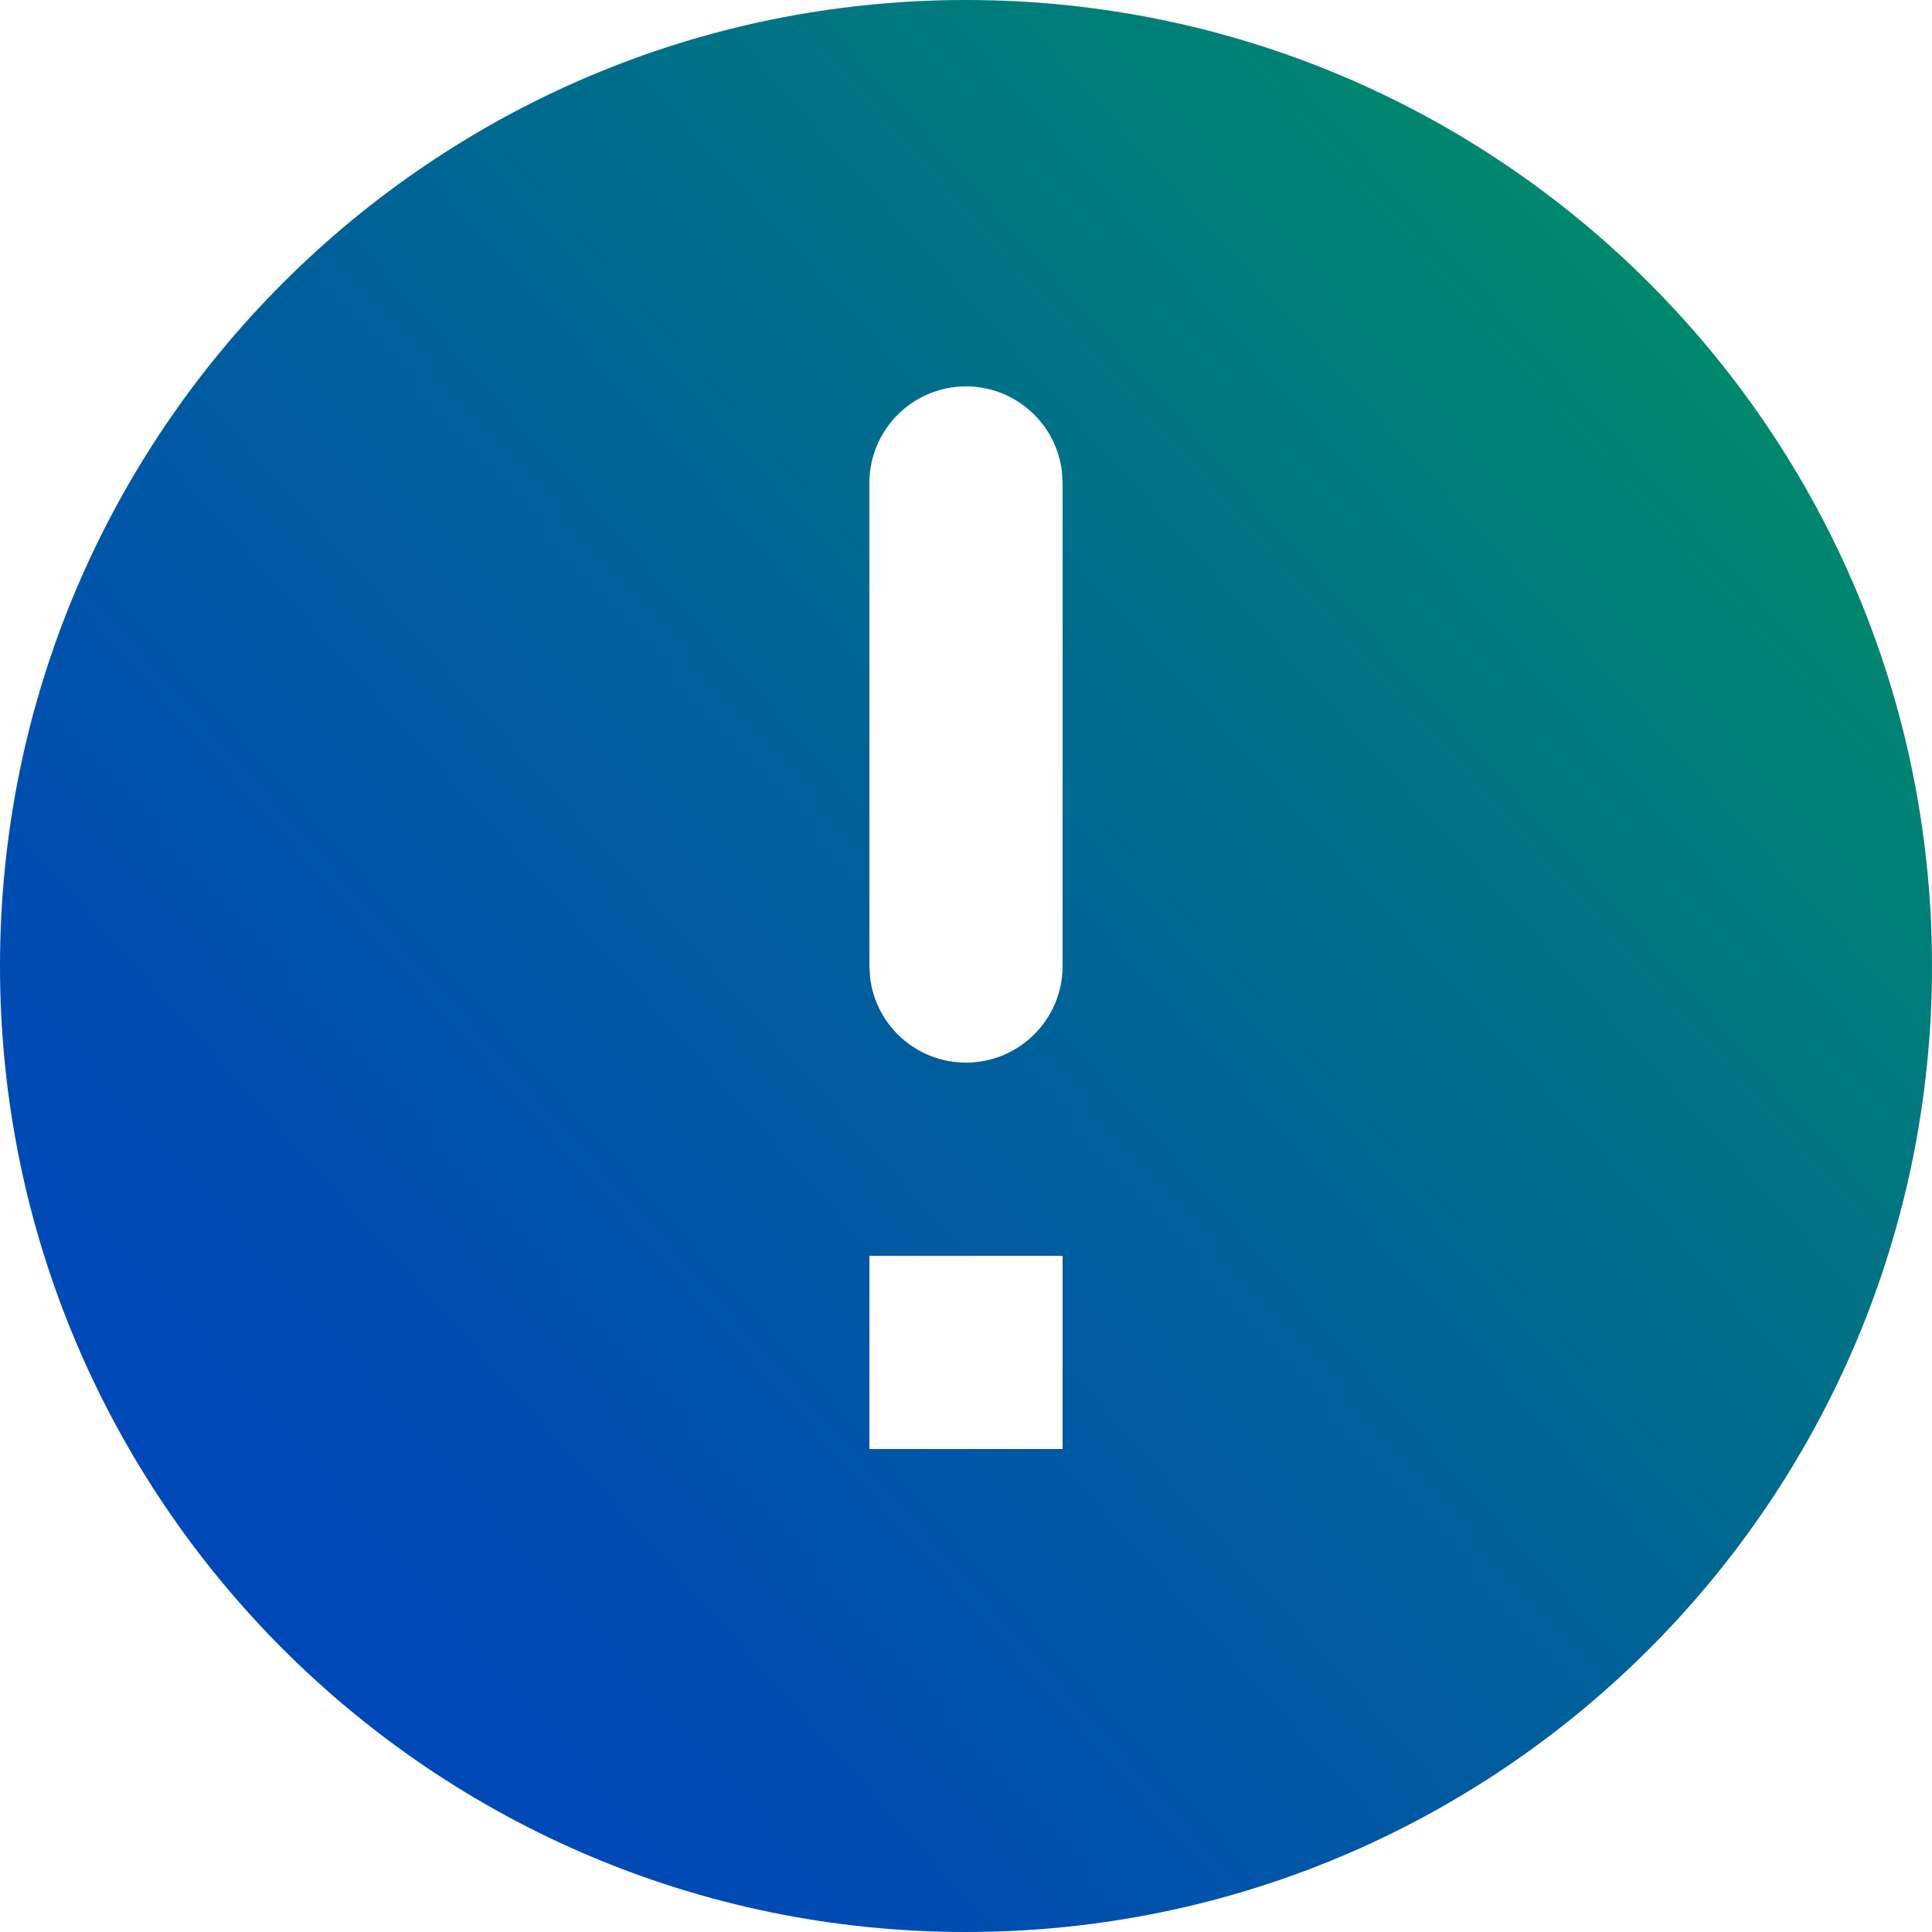 <?xml version="1.0" encoding="UTF-8"?> <svg xmlns="http://www.w3.org/2000/svg" width="20" height="20" viewBox="0 0 20 20" fill="none"> <path fill-rule="evenodd" clip-rule="evenodd" d="M20 10C20 15.523 15.523 20 10 20C4.477 20 0 15.523 0 10C0 4.477 4.477 0 10 0C15.523 0 20 4.477 20 10ZM10 4C10.513 4 10.935 4.386 10.993 4.883L11 5V10C11 10.552 10.552 11 10 11C9.487 11 9.064 10.614 9.007 10.117L9 10V5C9 4.448 9.448 4 10 4ZM11 13V15H9V13H11Z" fill="url(#paint0_linear_5_56)"></path> <defs> <linearGradient id="paint0_linear_5_56" x1="1.969" y1="17.157" x2="18.942" y2="2.026" gradientUnits="userSpaceOnUse"> <stop stop-color="#0046B9"></stop> <stop offset="0.183" stop-color="#004DB1"></stop> <stop offset="0.468" stop-color="#00609A"></stop> <stop offset="0.818" stop-color="#007F77"></stop> <stop offset="0.988" stop-color="#009062"></stop> </linearGradient> </defs> </svg> 
